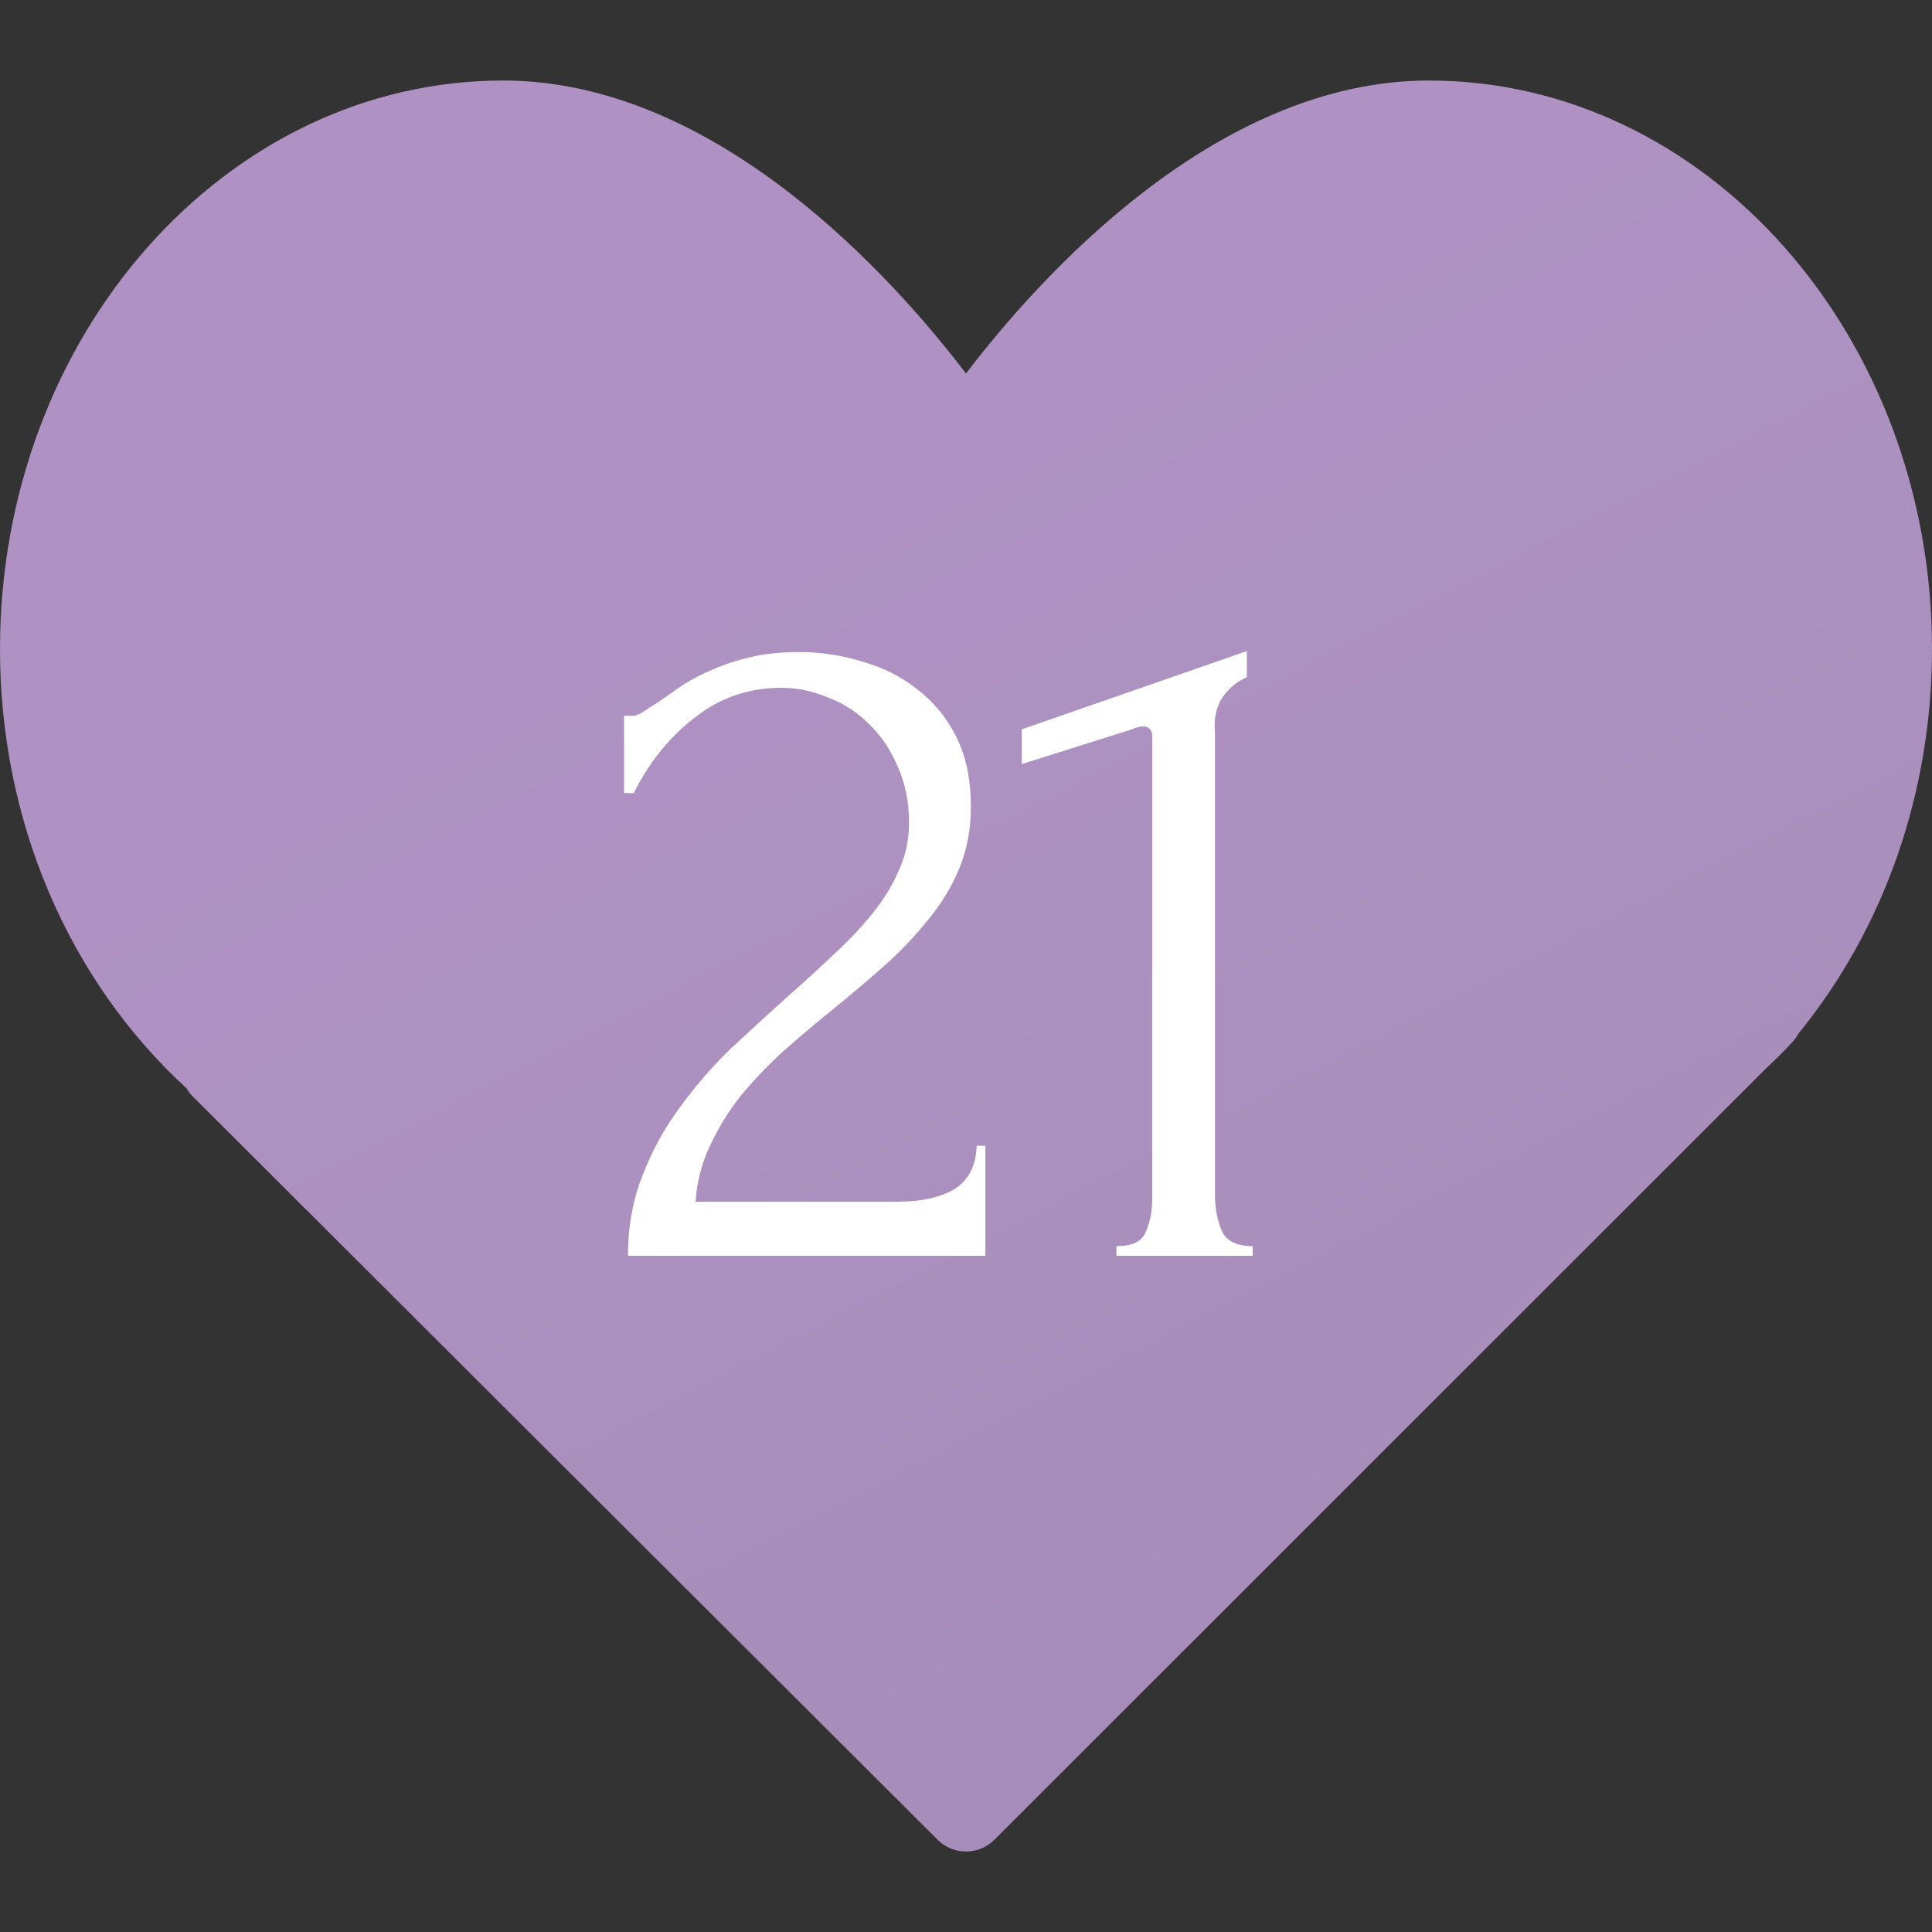 <?xml version="1.0" encoding="UTF-8"?> <svg xmlns="http://www.w3.org/2000/svg" width="40" height="40" viewBox="0 0 40 40" fill="none"><rect x="0" y="0" width="40" height="40" fill="#333333" stroke="none"/><path d="M29.583 1.667C25.146 1.667 21.482 5.788 20 7.733C18.518 5.788 14.854 1.667 10.417 1.667C4.673 1.667 0 6.948 0 13.438C0 16.979 1.405 20.278 3.866 22.537C3.901 22.599 3.945 22.656 3.997 22.707L19.412 38.09C19.574 38.252 19.787 38.334 20 38.334C20.213 38.334 20.426 38.252 20.589 38.089L36.517 22.167L36.681 22.008C36.812 21.885 36.94 21.76 37.084 21.601C37.144 21.541 37.194 21.475 37.232 21.402C39.019 19.215 40 16.393 40 13.438C40 6.948 35.327 1.667 29.583 1.667Z" fill="url(#paint0_linear_746_11135)"></path><path d="M12.921 14.82H13.101C13.168 14.82 13.248 14.787 13.341 14.72C13.448 14.653 13.561 14.58 13.681 14.5C13.814 14.407 13.968 14.3 14.141 14.18C14.328 14.06 14.534 13.953 14.761 13.86C15.001 13.753 15.268 13.667 15.561 13.6C15.854 13.533 16.181 13.5 16.541 13.5C16.994 13.5 17.434 13.567 17.861 13.7C18.288 13.82 18.668 14.013 19.001 14.28C19.334 14.533 19.601 14.86 19.801 15.26C20.001 15.66 20.101 16.14 20.101 16.7C20.101 17.167 20.021 17.593 19.861 17.98C19.701 18.367 19.481 18.727 19.201 19.06C18.934 19.393 18.628 19.713 18.281 20.02C17.948 20.313 17.601 20.607 17.241 20.9C16.894 21.18 16.554 21.467 16.221 21.76C15.901 22.053 15.608 22.36 15.341 22.68C15.088 23 14.874 23.347 14.701 23.72C14.528 24.08 14.428 24.467 14.401 24.88H18.561C19.068 24.88 19.468 24.793 19.761 24.62C20.054 24.433 20.208 24.133 20.221 23.72H20.401V26H13.001C13.001 25.4 13.101 24.847 13.301 24.34C13.501 23.82 13.761 23.347 14.081 22.92C14.401 22.48 14.754 22.073 15.141 21.7C15.541 21.327 15.934 20.967 16.321 20.62C16.641 20.34 16.948 20.06 17.241 19.78C17.548 19.5 17.814 19.22 18.041 18.94C18.281 18.647 18.468 18.347 18.601 18.04C18.748 17.72 18.821 17.387 18.821 17.04C18.821 16.6 18.741 16.207 18.581 15.86C18.434 15.513 18.234 15.22 17.981 14.98C17.741 14.74 17.461 14.56 17.141 14.44C16.821 14.307 16.501 14.24 16.181 14.24C15.501 14.24 14.901 14.447 14.381 14.86C13.861 15.26 13.441 15.78 13.121 16.42H12.921V14.82ZM23.115 26V25.8C23.435 25.8 23.635 25.707 23.715 25.52C23.808 25.32 23.855 25.087 23.855 24.82V15.24C23.855 15.107 23.788 15.04 23.655 15.04C23.602 15.04 23.529 15.06 23.435 15.1L21.155 15.82V15.1L25.815 13.48V14.02C25.602 14.113 25.428 14.26 25.295 14.46C25.175 14.66 25.128 14.893 25.155 15.16V24.74C25.155 25.02 25.202 25.267 25.295 25.48C25.389 25.693 25.602 25.8 25.935 25.8V26H23.115Z" fill="white"></path><defs><linearGradient id="paint0_linear_746_11135" x1="-1.667" y1="20" x2="26.029" y2="73.859" gradientUnits="userSpaceOnUse"><stop stop-color="#AF92C3"></stop><stop offset="1" stop-color="#9D86AD"></stop></linearGradient></defs></svg> 